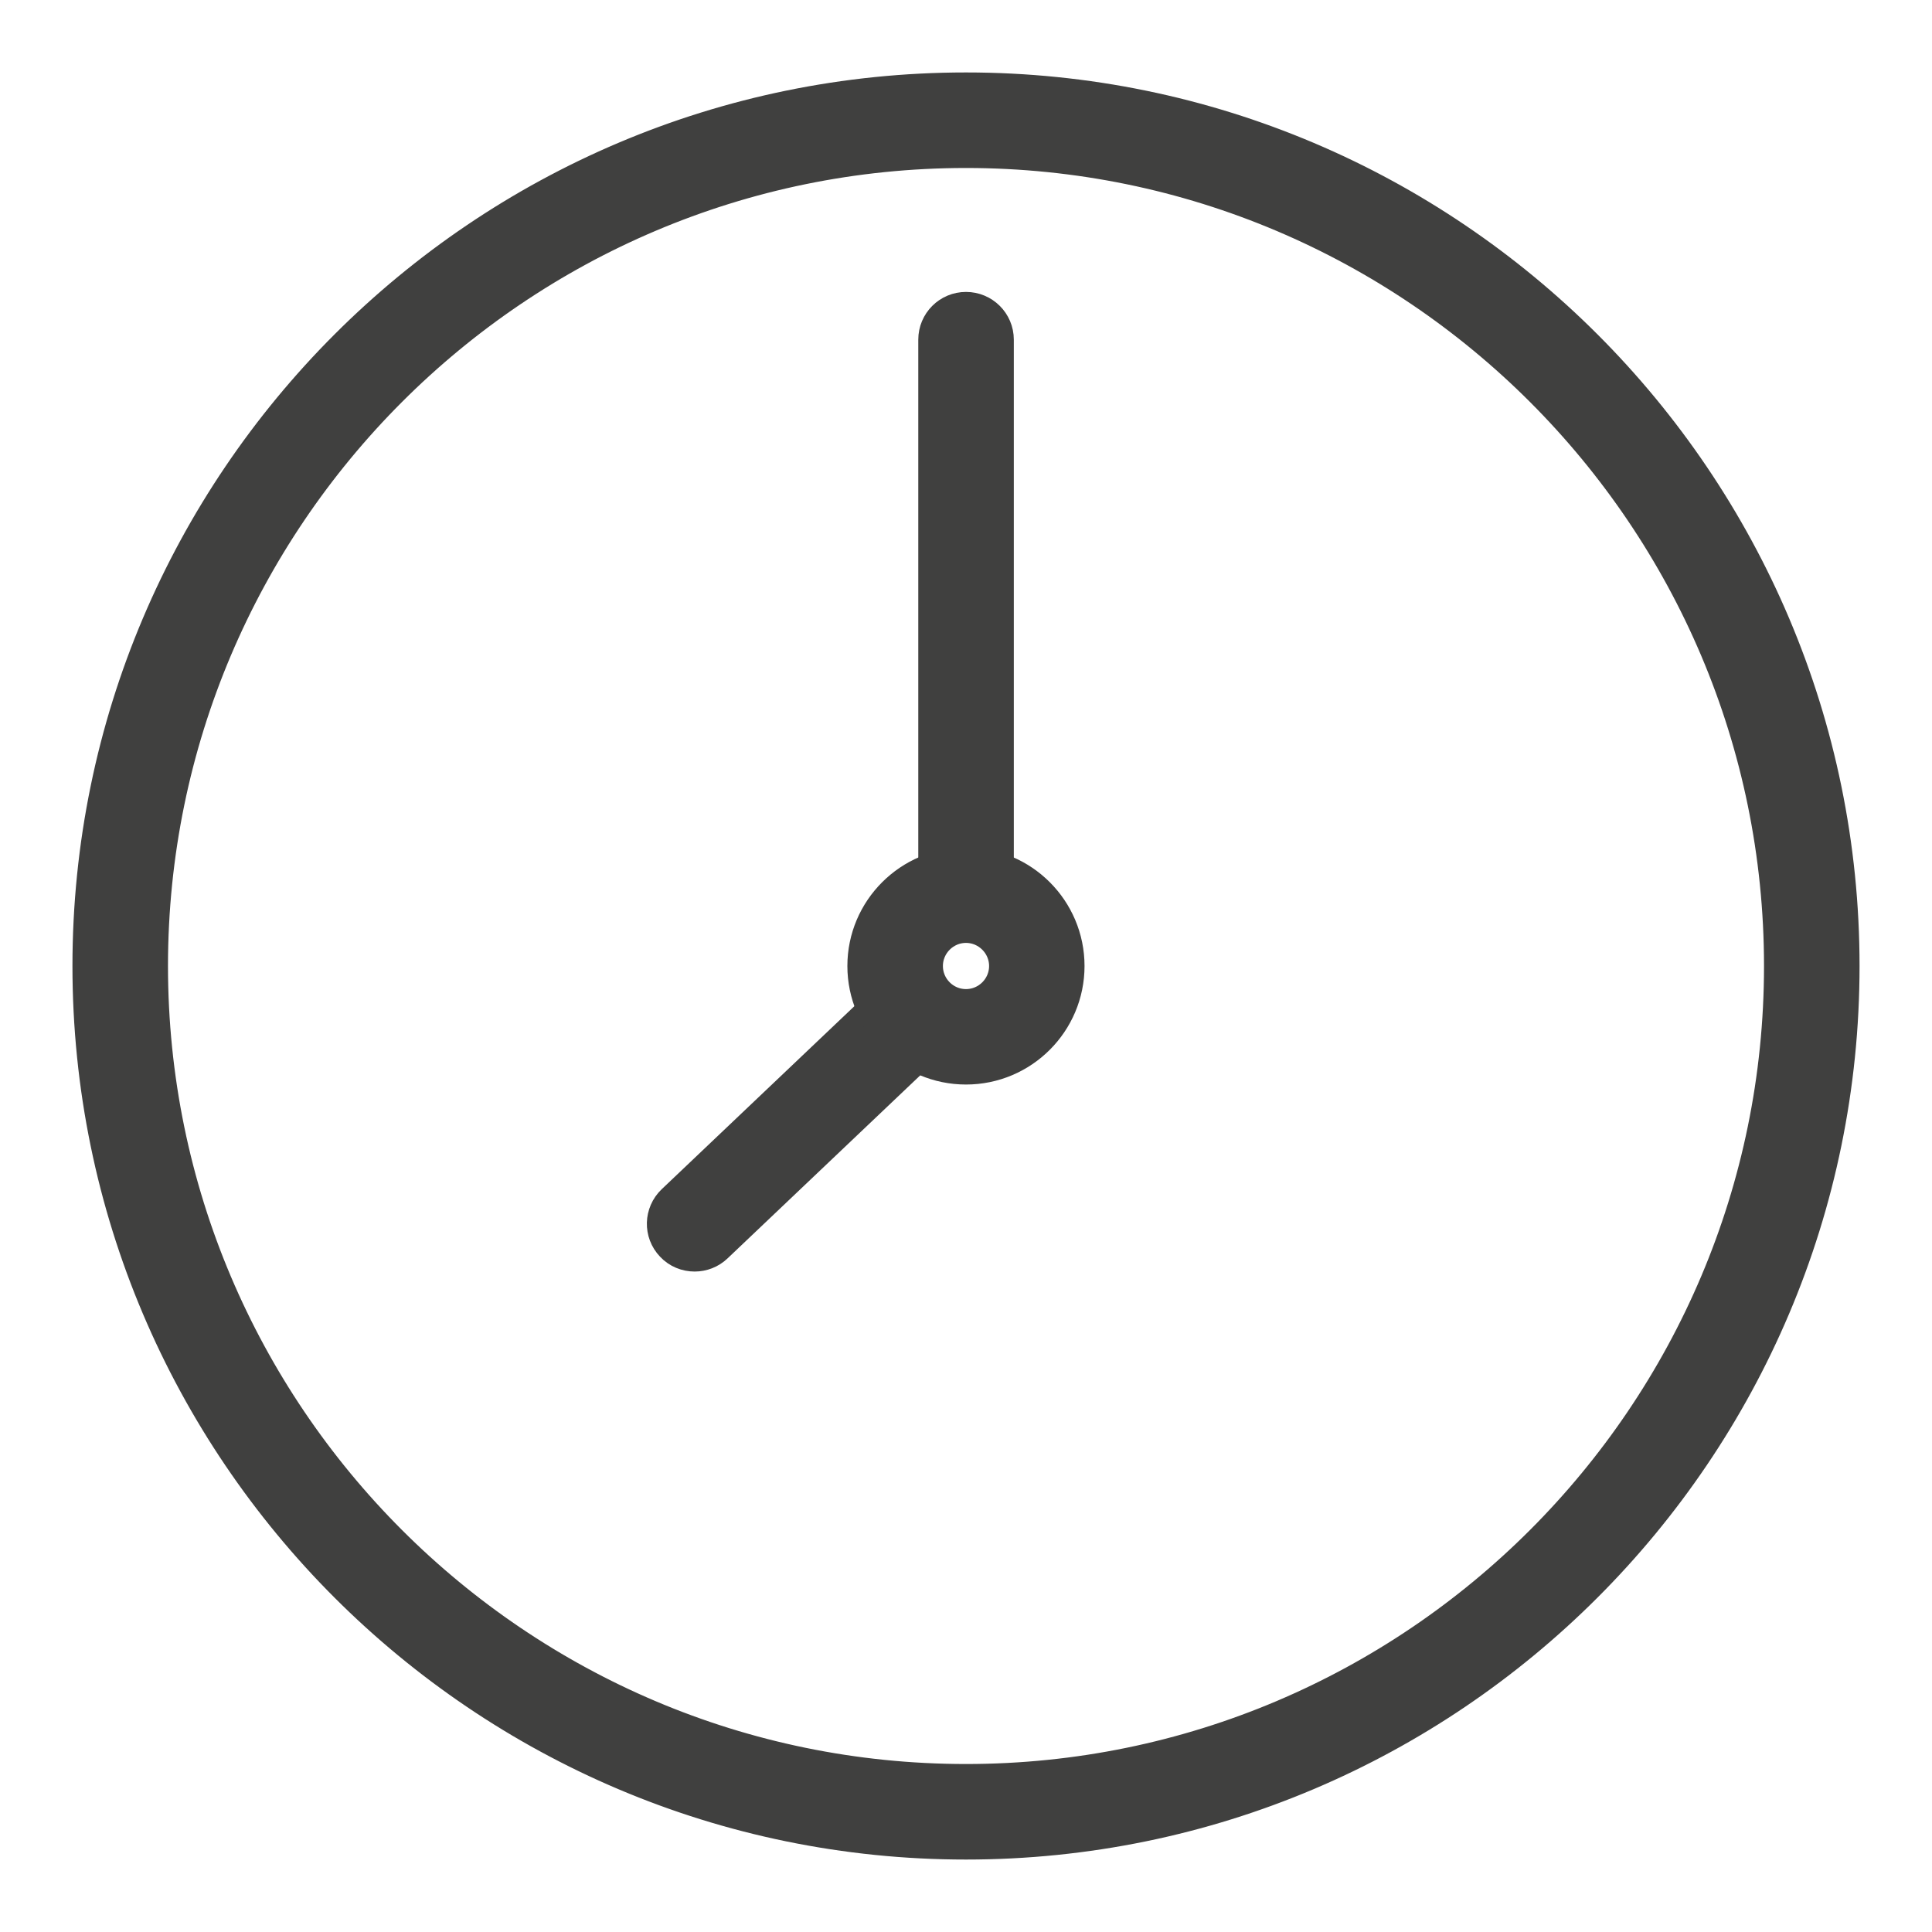 <svg width="20" height="20" viewBox="0 0 20 20" fill="none" xmlns="http://www.w3.org/2000/svg">
<path d="M10 19C5.037 19 1 14.963 1 10C1 5.038 5.037 1 10 1C14.963 1 19 5.037 19 10C19 14.963 14.963 19 10 19ZM10 1.489C5.307 1.489 1.489 5.307 1.489 10C1.489 14.693 5.307 18.511 10 18.511C14.693 18.511 18.511 14.693 18.511 10C18.511 5.307 14.693 1.489 10 1.489Z" fill="#40403F" stroke="#40403F" stroke-width="0.5"/>
<path d="M7.191 12.913C7.126 12.913 7.061 12.888 7.014 12.837C6.92 12.739 6.925 12.585 7.022 12.492L9.199 10.424C9.297 10.331 9.452 10.335 9.545 10.433C9.638 10.531 9.634 10.685 9.536 10.778L7.359 12.846C7.312 12.891 7.251 12.913 7.191 12.913Z" fill="#40403F" stroke="#40403F" stroke-width="0.5"/>
<path d="M10 9.38C9.865 9.38 9.756 9.271 9.756 9.136V3.516C9.756 3.381 9.865 3.272 10 3.272C10.135 3.272 10.245 3.381 10.245 3.516V9.136C10.245 9.271 10.135 9.38 10 9.38Z" fill="#40403F" stroke="#40403F" stroke-width="0.5"/>
<path d="M10 10.977C9.461 10.977 9.022 10.539 9.022 10C9.022 9.461 9.461 9.023 10 9.023C10.539 9.023 10.977 9.461 10.977 10C10.977 10.539 10.539 10.977 10 10.977ZM10 9.511C9.73 9.511 9.511 9.731 9.511 10C9.511 10.27 9.73 10.489 10 10.489C10.269 10.489 10.489 10.27 10.489 10C10.489 9.731 10.269 9.511 10 9.511Z" fill="#40403F" stroke="#40403F" stroke-width="0.5"/>
</svg>
